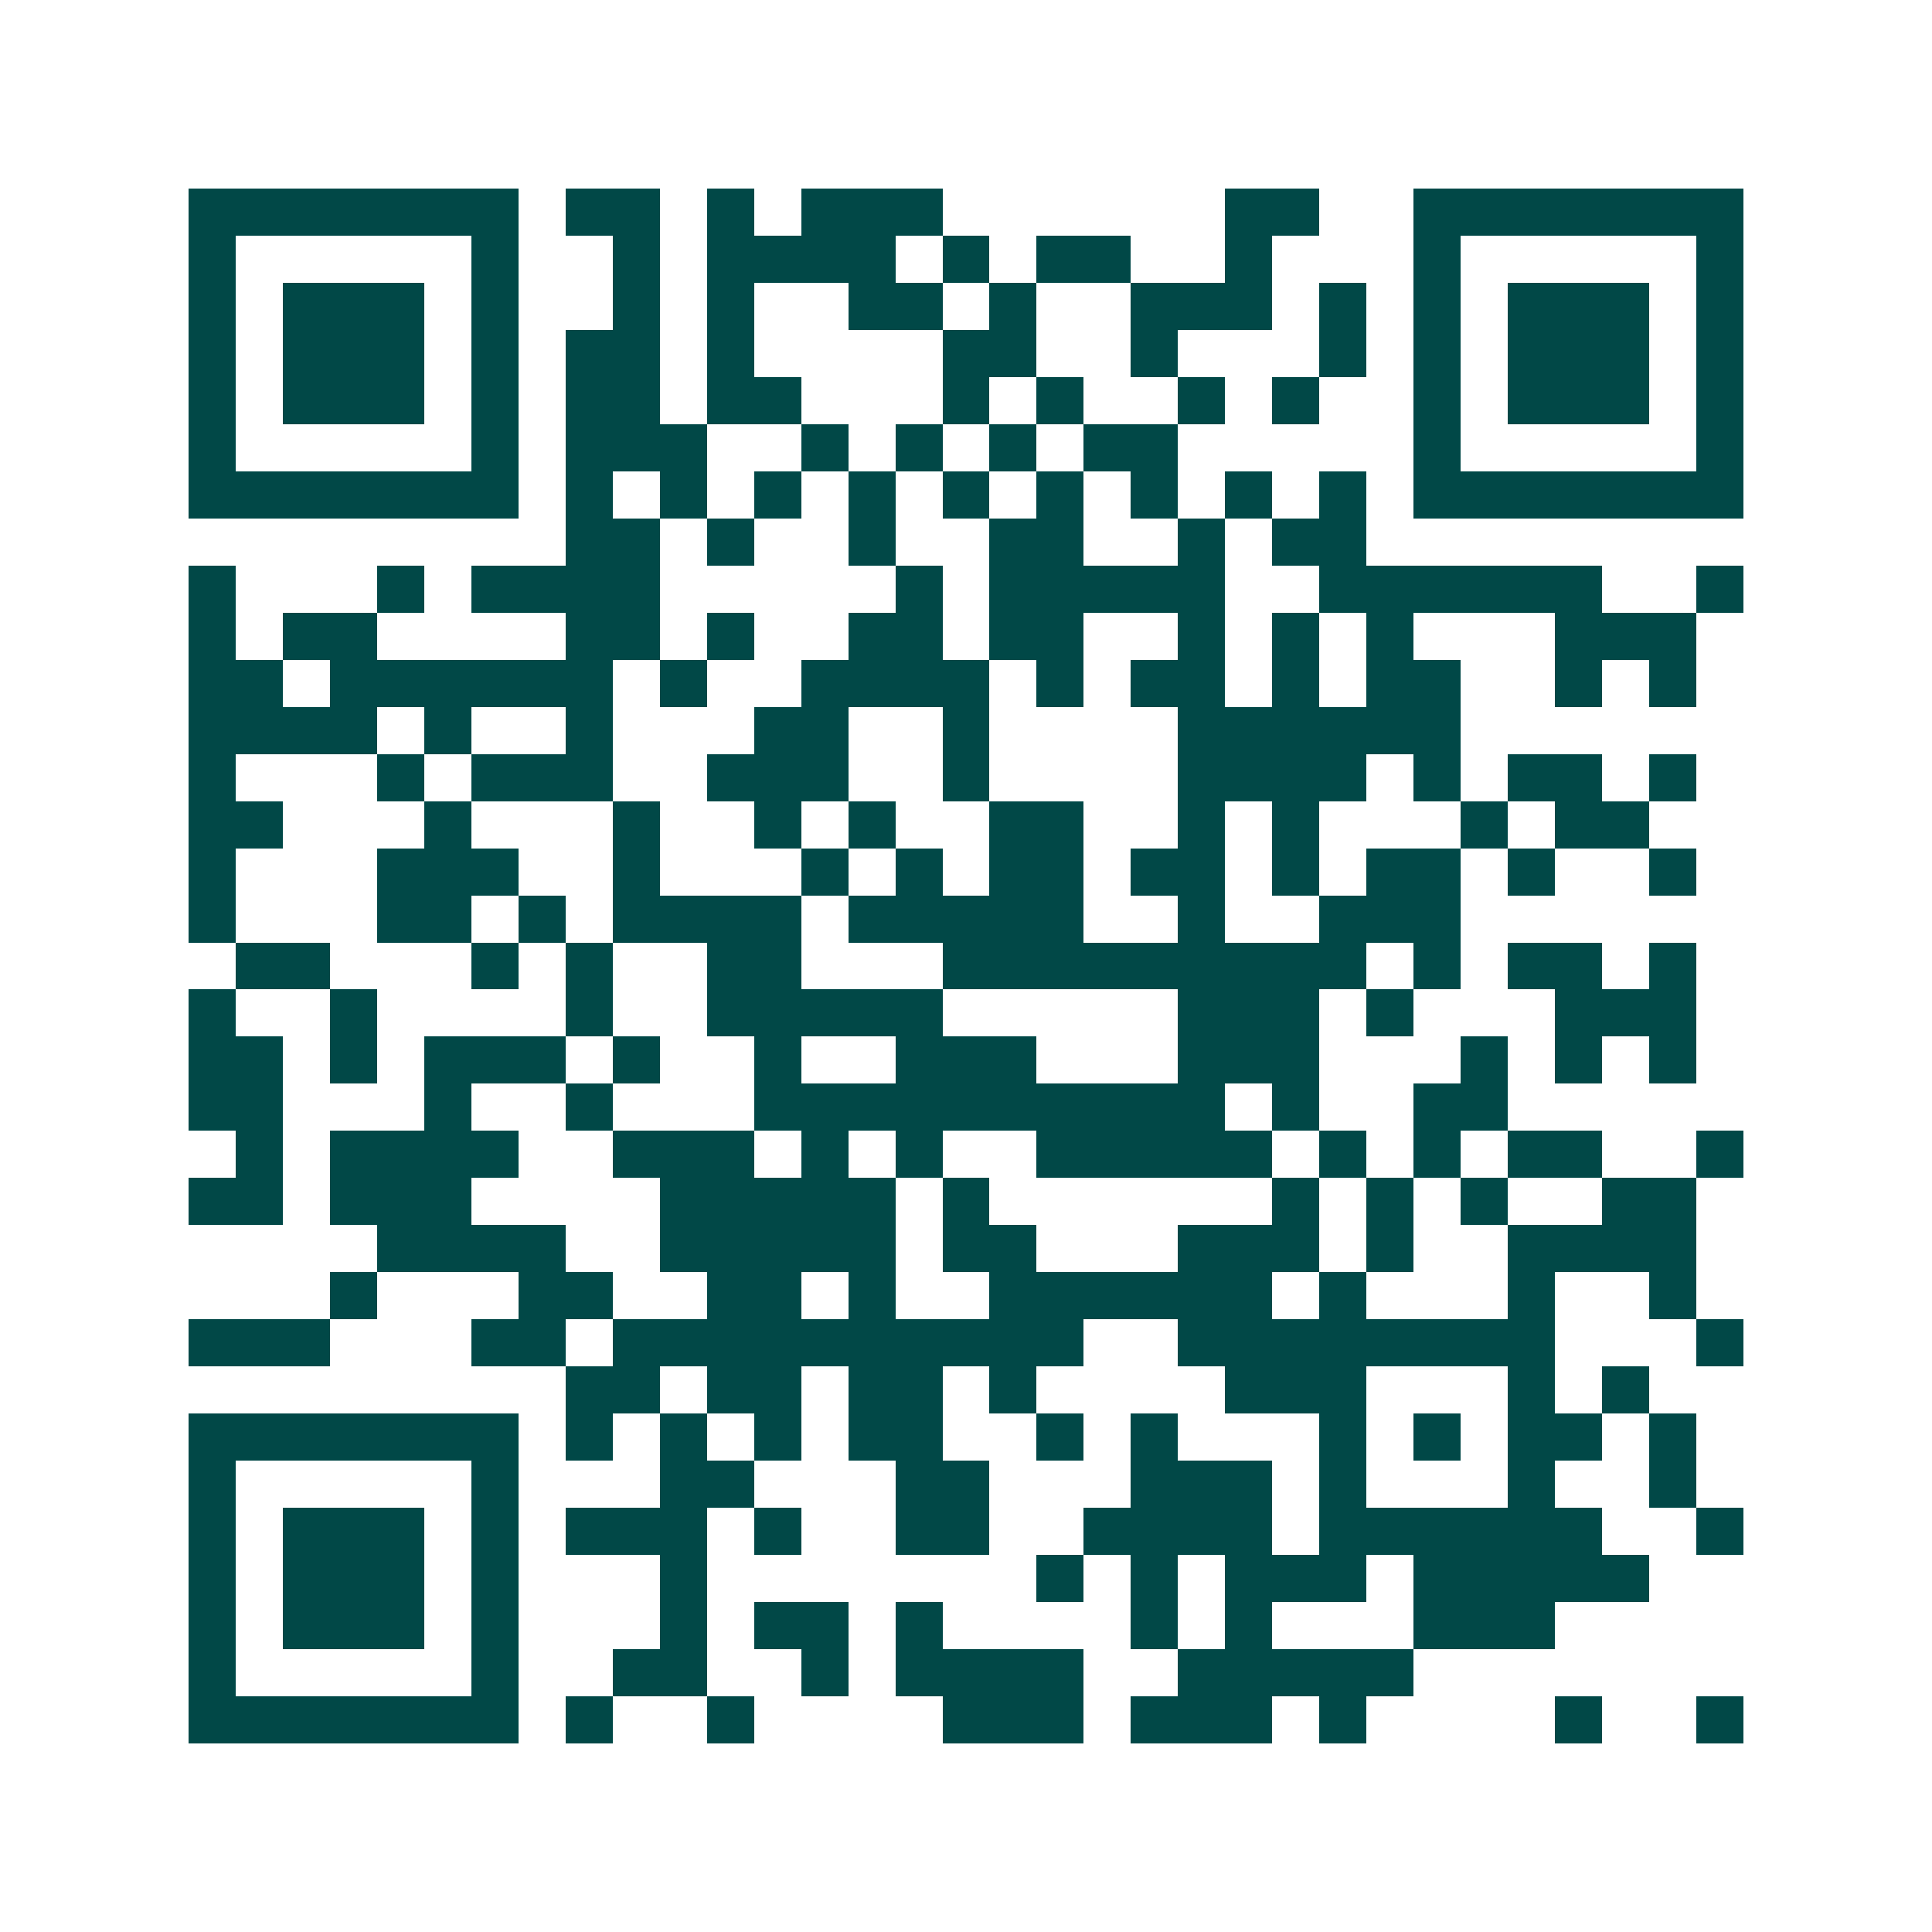 <svg xmlns="http://www.w3.org/2000/svg" width="200" height="200" viewBox="0 0 41 41" shape-rendering="crispEdges"><path fill="#ffffff" d="M0 0h41v41H0z"/><path stroke="#014847" d="M4 4.5h7m1 0h2m1 0h1m1 0h3m6 0h2m2 0h7M4 5.5h1m5 0h1m2 0h1m1 0h4m1 0h1m1 0h2m2 0h1m3 0h1m5 0h1M4 6.5h1m1 0h3m1 0h1m2 0h1m1 0h1m2 0h2m1 0h1m2 0h3m1 0h1m1 0h1m1 0h3m1 0h1M4 7.5h1m1 0h3m1 0h1m1 0h2m1 0h1m4 0h2m2 0h1m3 0h1m1 0h1m1 0h3m1 0h1M4 8.5h1m1 0h3m1 0h1m1 0h2m1 0h2m3 0h1m1 0h1m2 0h1m1 0h1m2 0h1m1 0h3m1 0h1M4 9.5h1m5 0h1m1 0h3m2 0h1m1 0h1m1 0h1m1 0h2m5 0h1m5 0h1M4 10.5h7m1 0h1m1 0h1m1 0h1m1 0h1m1 0h1m1 0h1m1 0h1m1 0h1m1 0h1m1 0h7M12 11.5h2m1 0h1m2 0h1m2 0h2m2 0h1m1 0h2M4 12.5h1m3 0h1m1 0h4m5 0h1m1 0h5m2 0h6m2 0h1M4 13.5h1m1 0h2m4 0h2m1 0h1m2 0h2m1 0h2m2 0h1m1 0h1m1 0h1m3 0h3M4 14.5h2m1 0h6m1 0h1m2 0h4m1 0h1m1 0h2m1 0h1m1 0h2m2 0h1m1 0h1M4 15.5h4m1 0h1m2 0h1m3 0h2m2 0h1m4 0h6M4 16.5h1m3 0h1m1 0h3m2 0h3m2 0h1m4 0h4m1 0h1m1 0h2m1 0h1M4 17.5h2m3 0h1m3 0h1m2 0h1m1 0h1m2 0h2m2 0h1m1 0h1m3 0h1m1 0h2M4 18.5h1m3 0h3m2 0h1m3 0h1m1 0h1m1 0h2m1 0h2m1 0h1m1 0h2m1 0h1m2 0h1M4 19.5h1m3 0h2m1 0h1m1 0h4m1 0h5m2 0h1m2 0h3M5 20.5h2m3 0h1m1 0h1m2 0h2m3 0h9m1 0h1m1 0h2m1 0h1M4 21.5h1m2 0h1m4 0h1m2 0h5m5 0h3m1 0h1m3 0h3M4 22.5h2m1 0h1m1 0h3m1 0h1m2 0h1m2 0h3m3 0h3m3 0h1m1 0h1m1 0h1M4 23.5h2m3 0h1m2 0h1m3 0h10m1 0h1m2 0h2M5 24.5h1m1 0h4m2 0h3m1 0h1m1 0h1m2 0h5m1 0h1m1 0h1m1 0h2m2 0h1M4 25.5h2m1 0h3m4 0h5m1 0h1m6 0h1m1 0h1m1 0h1m2 0h2M8 26.5h4m2 0h5m1 0h2m3 0h3m1 0h1m2 0h4M7 27.5h1m3 0h2m2 0h2m1 0h1m2 0h6m1 0h1m3 0h1m2 0h1M4 28.5h3m3 0h2m1 0h10m2 0h8m3 0h1M12 29.5h2m1 0h2m1 0h2m1 0h1m4 0h3m3 0h1m1 0h1M4 30.5h7m1 0h1m1 0h1m1 0h1m1 0h2m2 0h1m1 0h1m3 0h1m1 0h1m1 0h2m1 0h1M4 31.5h1m5 0h1m3 0h2m3 0h2m3 0h3m1 0h1m3 0h1m2 0h1M4 32.5h1m1 0h3m1 0h1m1 0h3m1 0h1m2 0h2m2 0h4m1 0h6m2 0h1M4 33.5h1m1 0h3m1 0h1m3 0h1m7 0h1m1 0h1m1 0h3m1 0h5M4 34.5h1m1 0h3m1 0h1m3 0h1m1 0h2m1 0h1m4 0h1m1 0h1m3 0h3M4 35.5h1m5 0h1m2 0h2m2 0h1m1 0h4m2 0h5M4 36.5h7m1 0h1m2 0h1m4 0h3m1 0h3m1 0h1m4 0h1m2 0h1"/></svg>
